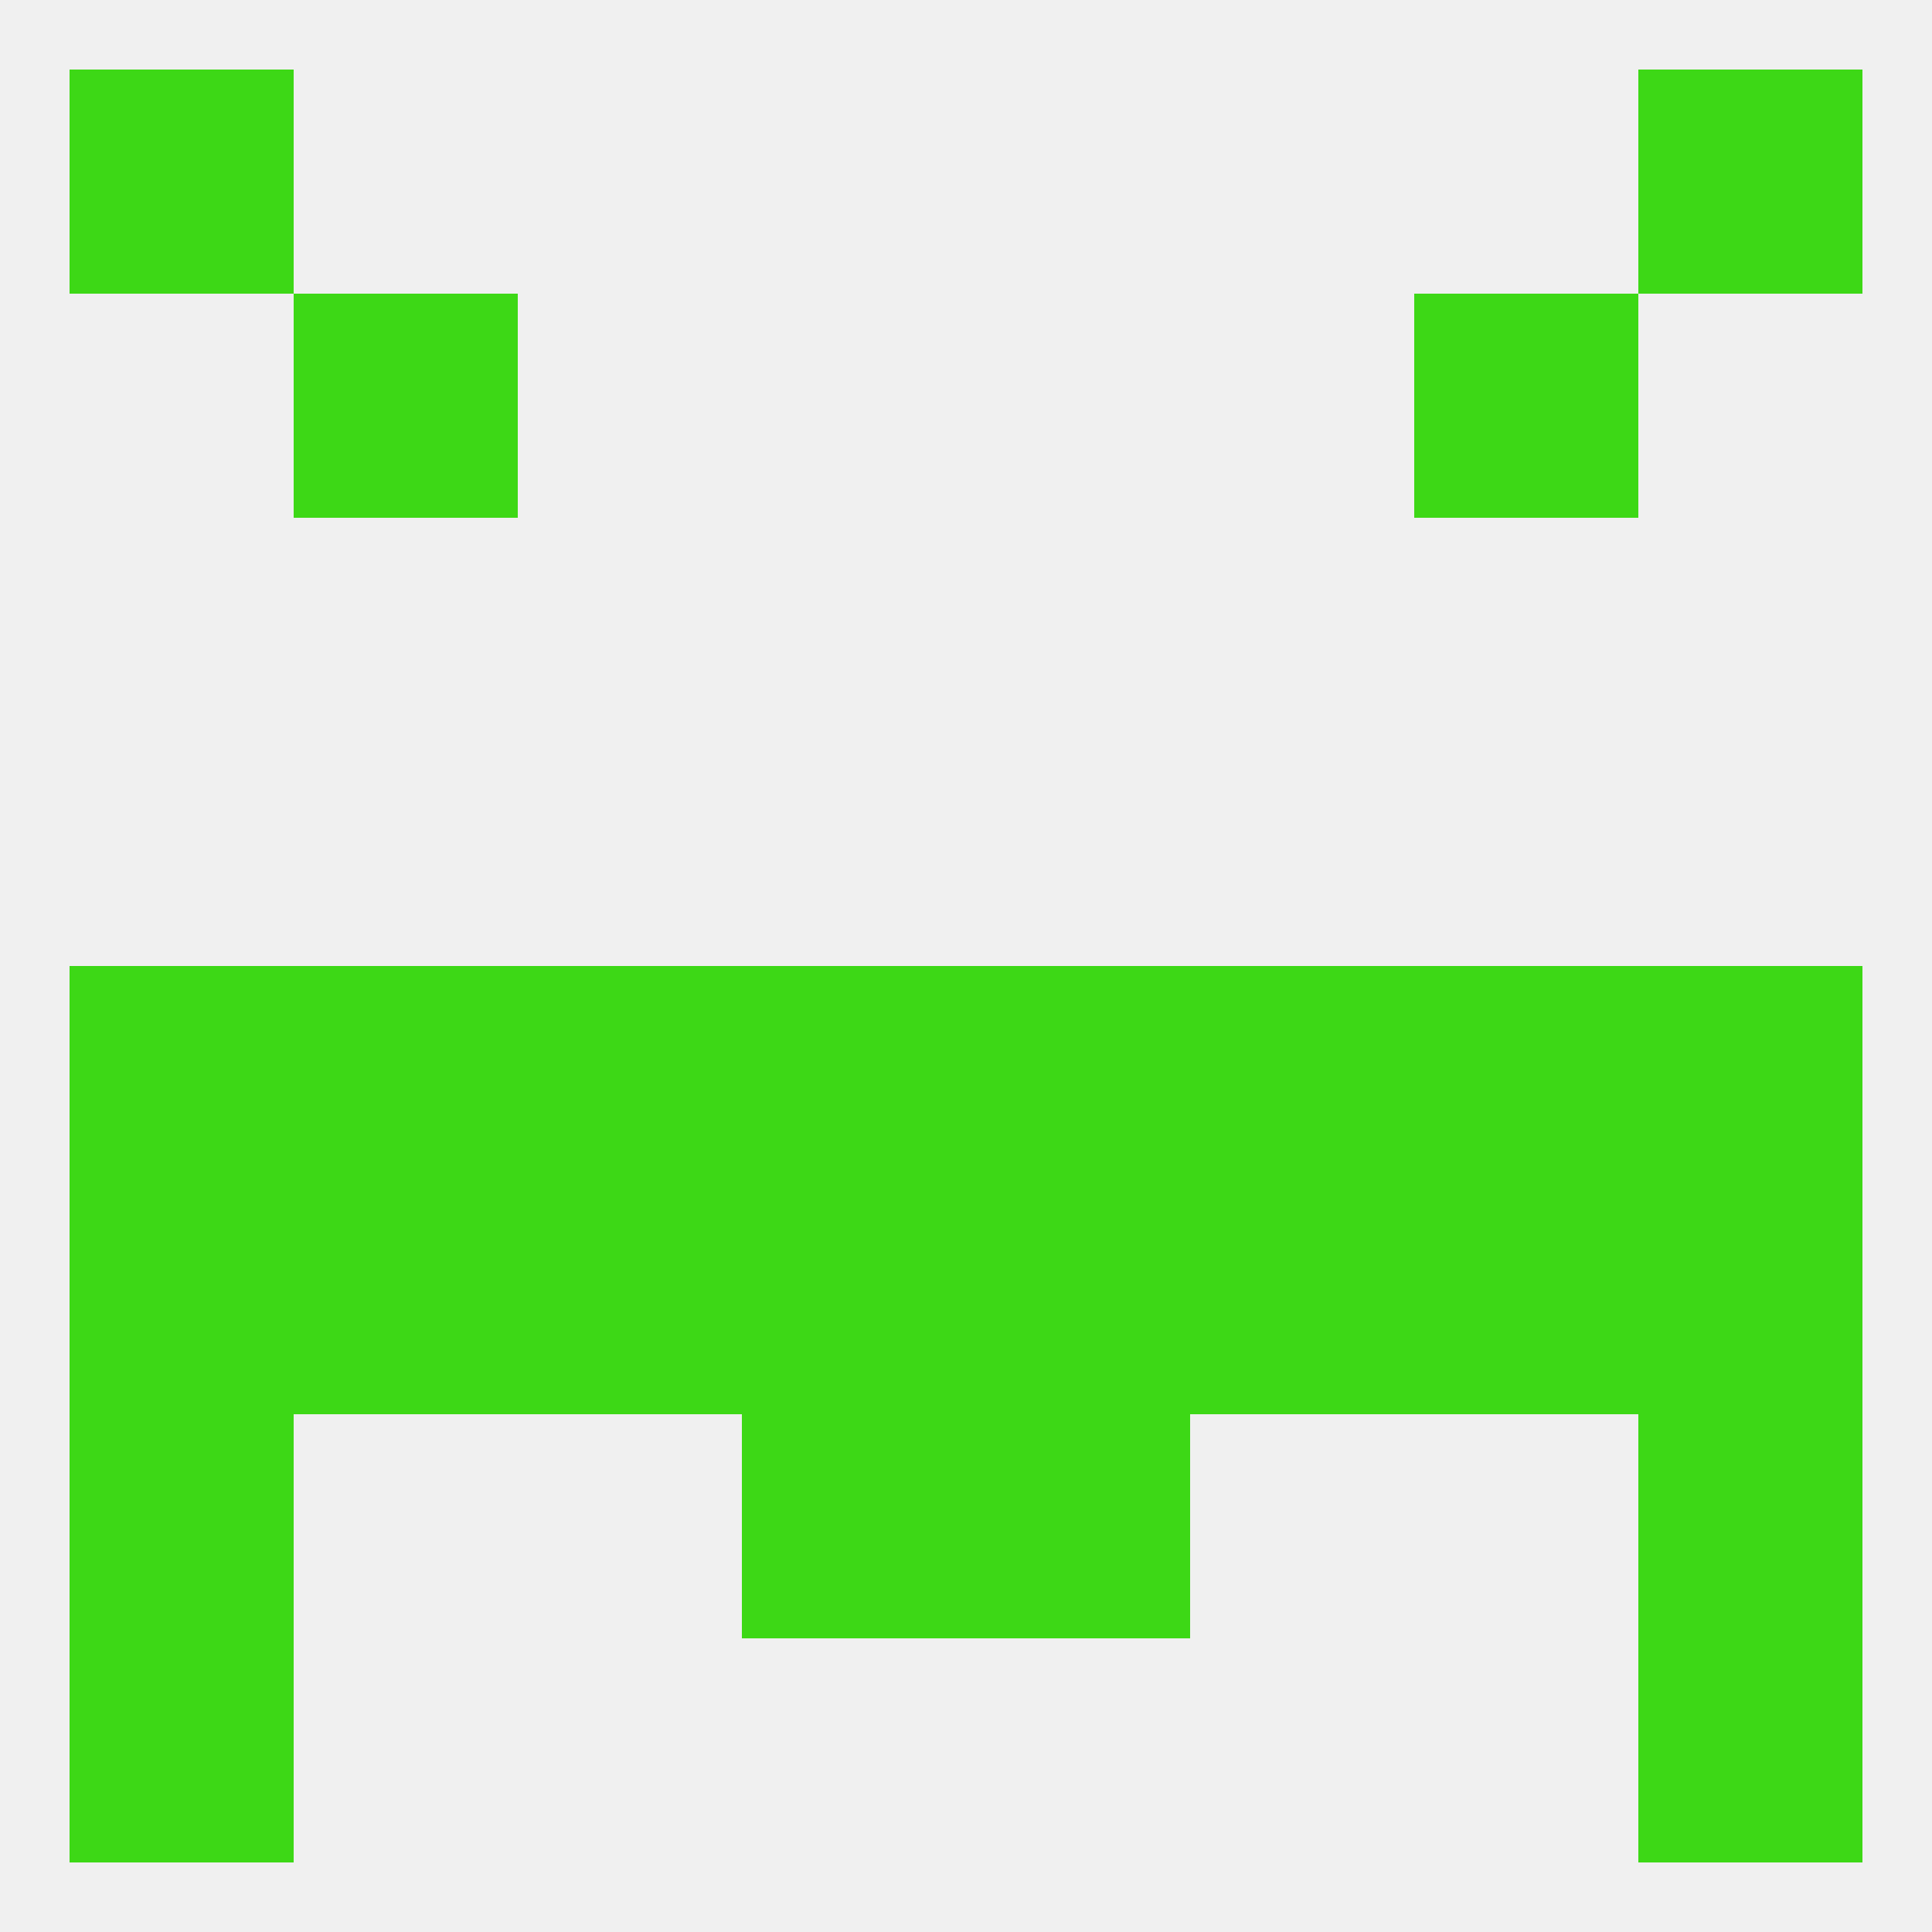 
<!--   <?xml version="1.0"?> -->
<svg version="1.1" baseprofile="full" xmlns="http://www.w3.org/2000/svg" xmlns:xlink="http://www.w3.org/1999/xlink" xmlns:ev="http://www.w3.org/2001/xml-events" width="250" height="250" viewBox="0 0 250 250" >
	<rect width="100%" height="100%" fill="rgba(240,240,240,255)"/>

	<rect x="9" y="125" width="29" height="29" fill="rgba(61,216,22,255)"/>
	<rect x="212" y="125" width="29" height="29" fill="rgba(61,216,22,255)"/>
	<rect x="125" y="125" width="29" height="29" fill="rgba(61,216,22,255)"/>
	<rect x="67" y="125" width="29" height="29" fill="rgba(61,216,22,255)"/>
	<rect x="183" y="125" width="29" height="29" fill="rgba(61,216,22,255)"/>
	<rect x="96" y="125" width="29" height="29" fill="rgba(61,216,22,255)"/>
	<rect x="154" y="125" width="29" height="29" fill="rgba(61,216,22,255)"/>
	<rect x="38" y="125" width="29" height="29" fill="rgba(61,216,22,255)"/>
	<rect x="125" y="154" width="29" height="29" fill="rgba(61,216,22,255)"/>
	<rect x="67" y="154" width="29" height="29" fill="rgba(61,216,22,255)"/>
	<rect x="154" y="154" width="29" height="29" fill="rgba(61,216,22,255)"/>
	<rect x="212" y="154" width="29" height="29" fill="rgba(61,216,22,255)"/>
	<rect x="183" y="154" width="29" height="29" fill="rgba(61,216,22,255)"/>
	<rect x="96" y="154" width="29" height="29" fill="rgba(61,216,22,255)"/>
	<rect x="9" y="154" width="29" height="29" fill="rgba(61,216,22,255)"/>
	<rect x="38" y="154" width="29" height="29" fill="rgba(61,216,22,255)"/>
	<rect x="96" y="183" width="29" height="29" fill="rgba(61,216,22,255)"/>
	<rect x="125" y="183" width="29" height="29" fill="rgba(61,216,22,255)"/>
	<rect x="9" y="183" width="29" height="29" fill="rgba(61,216,22,255)"/>
	<rect x="212" y="183" width="29" height="29" fill="rgba(61,216,22,255)"/>
	<rect x="9" y="212" width="29" height="29" fill="rgba(61,216,22,255)"/>
	<rect x="212" y="212" width="29" height="29" fill="rgba(61,216,22,255)"/>
	<rect x="9" y="9" width="29" height="29" fill="rgba(61,216,22,255)"/>
	<rect x="212" y="9" width="29" height="29" fill="rgba(61,216,22,255)"/>
	<rect x="38" y="38" width="29" height="29" fill="rgba(61,216,22,255)"/>
	<rect x="183" y="38" width="29" height="29" fill="rgba(61,216,22,255)"/>
</svg>